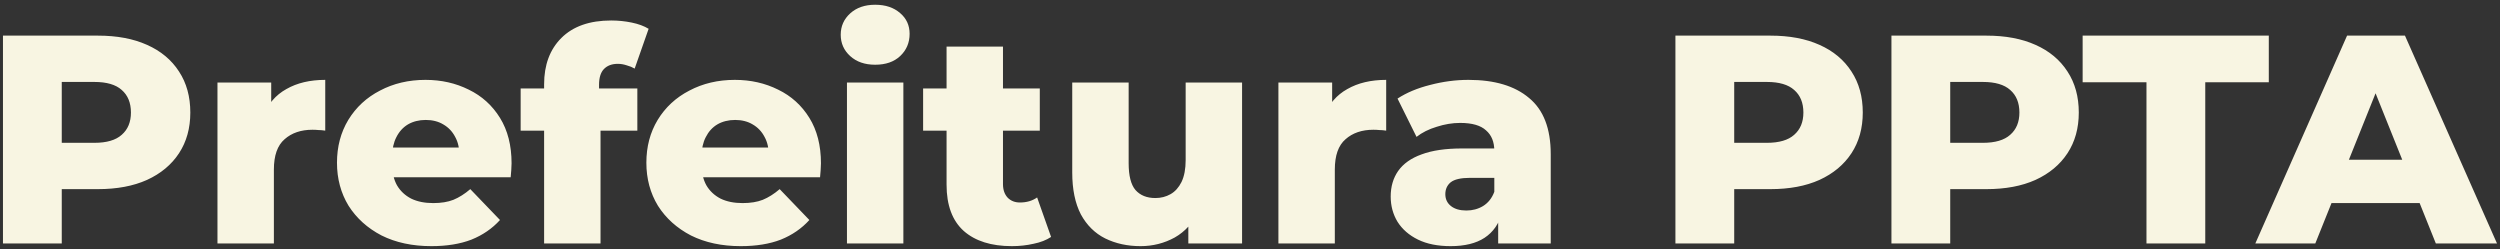 <svg width="421" height="42" viewBox="0 0 421 42" fill="none" xmlns="http://www.w3.org/2000/svg">
<rect x="0" y="0" width="421" height="42" fill="#333333" stroke="none"/>
<path d="M0.5 41V6H16.5C19.7 6 22.45 6.517 24.75 7.55C27.083 8.583 28.883 10.083 30.15 12.05C31.417 13.983 32.05 16.283 32.05 18.95C32.05 21.583 31.417 23.867 30.15 25.8C28.883 27.733 27.083 29.233 24.75 30.3C22.45 31.333 19.7 31.85 16.5 31.85H6L10.4 27.55V41H0.5ZM10.4 28.6L6 24.05H15.9C17.967 24.05 19.5 23.6 20.5 22.7C21.533 21.8 22.05 20.55 22.05 18.95C22.05 17.317 21.533 16.05 20.5 15.15C19.5 14.25 17.967 13.8 15.9 13.8H6L10.4 9.25V28.6ZM36.622 41V13.9H45.672V21.8L44.322 19.55C45.122 17.517 46.422 16 48.222 15C50.022 13.967 52.206 13.45 54.772 13.45V22C54.339 21.933 53.956 21.9 53.622 21.9C53.322 21.867 52.989 21.85 52.622 21.85C50.689 21.85 49.122 22.383 47.922 23.45C46.722 24.483 46.122 26.183 46.122 28.55V41H36.622ZM72.648 41.45C69.448 41.45 66.648 40.85 64.248 39.65C61.882 38.417 60.032 36.75 58.698 34.65C57.398 32.517 56.748 30.1 56.748 27.4C56.748 24.7 57.382 22.3 58.648 20.2C59.948 18.067 61.732 16.417 63.998 15.25C66.265 14.05 68.815 13.45 71.648 13.45C74.315 13.45 76.748 14 78.948 15.1C81.148 16.167 82.898 17.75 84.198 19.85C85.498 21.95 86.148 24.5 86.148 27.5C86.148 27.833 86.132 28.217 86.098 28.65C86.065 29.083 86.032 29.483 85.998 29.85H64.548V24.85H80.948L77.348 26.25C77.382 25.017 77.148 23.95 76.648 23.05C76.182 22.15 75.515 21.45 74.648 20.95C73.815 20.45 72.832 20.2 71.698 20.2C70.565 20.2 69.565 20.45 68.698 20.95C67.865 21.45 67.215 22.167 66.748 23.1C66.282 24 66.048 25.067 66.048 26.3V27.75C66.048 29.083 66.315 30.233 66.848 31.2C67.415 32.167 68.215 32.917 69.248 33.45C70.282 33.95 71.515 34.2 72.948 34.2C74.282 34.2 75.415 34.017 76.348 33.65C77.315 33.25 78.265 32.65 79.198 31.85L84.198 37.05C82.898 38.483 81.298 39.583 79.398 40.35C77.498 41.083 75.248 41.45 72.648 41.45ZM91.629 41V14.2C91.629 10.933 92.595 8.333 94.528 6.4C96.495 4.433 99.295 3.45 102.929 3.45C104.095 3.45 105.245 3.567 106.379 3.8C107.512 4.033 108.462 4.383 109.229 4.85L106.879 11.55C106.479 11.317 106.029 11.133 105.529 11C105.029 10.833 104.529 10.75 104.029 10.75C103.029 10.75 102.245 11.05 101.679 11.65C101.145 12.217 100.879 13.1 100.879 14.3V16.25L101.129 20.2V41H91.629ZM87.678 22V14.9H107.329V22H87.678ZM124.748 41.45C121.548 41.45 118.748 40.85 116.348 39.65C113.981 38.417 112.131 36.75 110.798 34.65C109.498 32.517 108.848 30.1 108.848 27.4C108.848 24.7 109.481 22.3 110.748 20.2C112.048 18.067 113.831 16.417 116.098 15.25C118.365 14.05 120.915 13.45 123.748 13.45C126.415 13.45 128.848 14 131.048 15.1C133.248 16.167 134.998 17.75 136.298 19.85C137.598 21.95 138.248 24.5 138.248 27.5C138.248 27.833 138.231 28.217 138.198 28.65C138.165 29.083 138.131 29.483 138.098 29.85H116.648V24.85H133.048L129.448 26.25C129.481 25.017 129.248 23.95 128.748 23.05C128.281 22.15 127.615 21.45 126.748 20.95C125.915 20.45 124.931 20.2 123.798 20.2C122.665 20.2 121.665 20.45 120.798 20.95C119.965 21.45 119.315 22.167 118.848 23.1C118.381 24 118.148 25.067 118.148 26.3V27.75C118.148 29.083 118.415 30.233 118.948 31.2C119.515 32.167 120.315 32.917 121.348 33.45C122.381 33.95 123.615 34.2 125.048 34.2C126.381 34.2 127.515 34.017 128.448 33.65C129.415 33.25 130.365 32.65 131.298 31.85L136.298 37.05C134.998 38.483 133.398 39.583 131.498 40.35C129.598 41.083 127.348 41.45 124.748 41.45ZM142.628 41V13.9H152.128V41H142.628ZM147.378 10.9C145.645 10.9 144.245 10.417 143.178 9.45C142.111 8.483 141.578 7.283 141.578 5.85C141.578 4.417 142.111 3.217 143.178 2.25C144.245 1.283 145.645 0.8 147.378 0.8C149.111 0.8 150.511 1.267 151.578 2.2C152.645 3.1 153.178 4.267 153.178 5.7C153.178 7.2 152.645 8.45 151.578 9.45C150.545 10.417 149.145 10.9 147.378 10.9ZM170.402 41.45C166.935 41.45 164.235 40.6 162.302 38.9C160.369 37.167 159.402 34.567 159.402 31.1V7.85H168.902V31C168.902 31.967 169.169 32.733 169.702 33.3C170.235 33.833 170.919 34.1 171.752 34.1C172.885 34.1 173.852 33.817 174.652 33.25L177.002 39.9C176.202 40.433 175.219 40.817 174.052 41.05C172.885 41.317 171.669 41.45 170.402 41.45ZM155.452 22V14.9H175.102V22H155.452ZM192.065 41.45C189.865 41.45 187.882 41.017 186.115 40.15C184.382 39.283 183.015 37.933 182.015 36.1C181.049 34.233 180.565 31.883 180.565 29.05V13.9H190.065V27.5C190.065 29.6 190.449 31.1 191.215 32C192.015 32.9 193.132 33.35 194.565 33.35C195.499 33.35 196.349 33.133 197.115 32.7C197.882 32.267 198.499 31.583 198.965 30.65C199.432 29.683 199.665 28.45 199.665 26.95V13.9H209.165V41H200.115V33.35L201.865 35.5C200.932 37.5 199.582 39 197.815 40C196.049 40.967 194.132 41.45 192.065 41.45ZM215.284 41V13.9H224.334V21.8L222.984 19.55C223.784 17.517 225.084 16 226.884 15C228.684 13.967 230.868 13.45 233.434 13.45V22C233.001 21.933 232.618 21.9 232.284 21.9C231.984 21.867 231.651 21.85 231.284 21.85C229.351 21.85 227.784 22.383 226.584 23.45C225.384 24.483 224.784 26.183 224.784 28.55V41H215.284ZM252.293 41V35.95L251.643 34.7V25.4C251.643 23.9 251.177 22.75 250.243 21.95C249.343 21.117 247.893 20.7 245.893 20.7C244.593 20.7 243.277 20.917 241.943 21.35C240.61 21.75 239.477 22.317 238.543 23.05L235.343 16.6C236.877 15.6 238.71 14.833 240.843 14.3C243.01 13.733 245.16 13.45 247.293 13.45C251.693 13.45 255.093 14.467 257.493 16.5C259.927 18.5 261.143 21.65 261.143 25.95V41H252.293ZM244.293 41.45C242.127 41.45 240.293 41.083 238.793 40.35C237.293 39.617 236.143 38.617 235.343 37.35C234.577 36.083 234.193 34.667 234.193 33.1C234.193 31.433 234.61 30 235.443 28.8C236.31 27.567 237.627 26.633 239.393 26C241.16 25.333 243.443 25 246.243 25H252.643V29.95H247.543C246.01 29.95 244.927 30.2 244.293 30.7C243.693 31.2 243.393 31.867 243.393 32.7C243.393 33.533 243.71 34.2 244.343 34.7C244.977 35.2 245.843 35.45 246.943 35.45C247.977 35.45 248.91 35.2 249.743 34.7C250.61 34.167 251.243 33.367 251.643 32.3L252.943 35.8C252.443 37.667 251.46 39.083 249.993 40.05C248.56 40.983 246.66 41.45 244.293 41.45ZM282.141 41V6H298.141C301.341 6 304.091 6.517 306.391 7.55C308.724 8.583 310.524 10.083 311.791 12.05C313.057 13.983 313.691 16.283 313.691 18.95C313.691 21.583 313.057 23.867 311.791 25.8C310.524 27.733 308.724 29.233 306.391 30.3C304.091 31.333 301.341 31.85 298.141 31.85H287.641L292.041 27.55V41H282.141ZM292.041 28.6L287.641 24.05H297.541C299.607 24.05 301.141 23.6 302.141 22.7C303.174 21.8 303.691 20.55 303.691 18.95C303.691 17.317 303.174 16.05 302.141 15.15C301.141 14.25 299.607 13.8 297.541 13.8H287.641L292.041 9.25V28.6ZM318.518 41V6H334.518C337.718 6 340.468 6.517 342.768 7.55C345.101 8.583 346.901 10.083 348.168 12.05C349.434 13.983 350.068 16.283 350.068 18.95C350.068 21.583 349.434 23.867 348.168 25.8C346.901 27.733 345.101 29.233 342.768 30.3C340.468 31.333 337.718 31.85 334.518 31.85H324.018L328.418 27.55V41H318.518ZM328.418 28.6L324.018 24.05H333.918C335.984 24.05 337.518 23.6 338.518 22.7C339.551 21.8 340.068 20.55 340.068 18.95C340.068 17.317 339.551 16.05 338.518 15.15C337.518 14.25 335.984 13.8 333.918 13.8H324.018L328.418 9.25V28.6ZM361.466 41V13.85H350.716V6H382.066V13.85H371.366V41H361.466ZM379.796 41L395.246 6H404.996L420.496 41H410.196L398.096 10.85H401.996L389.896 41H379.796ZM388.246 34.2L390.796 26.9H407.896L410.446 34.2H388.246Z" fill="#F8F5E2"/>
</svg>
